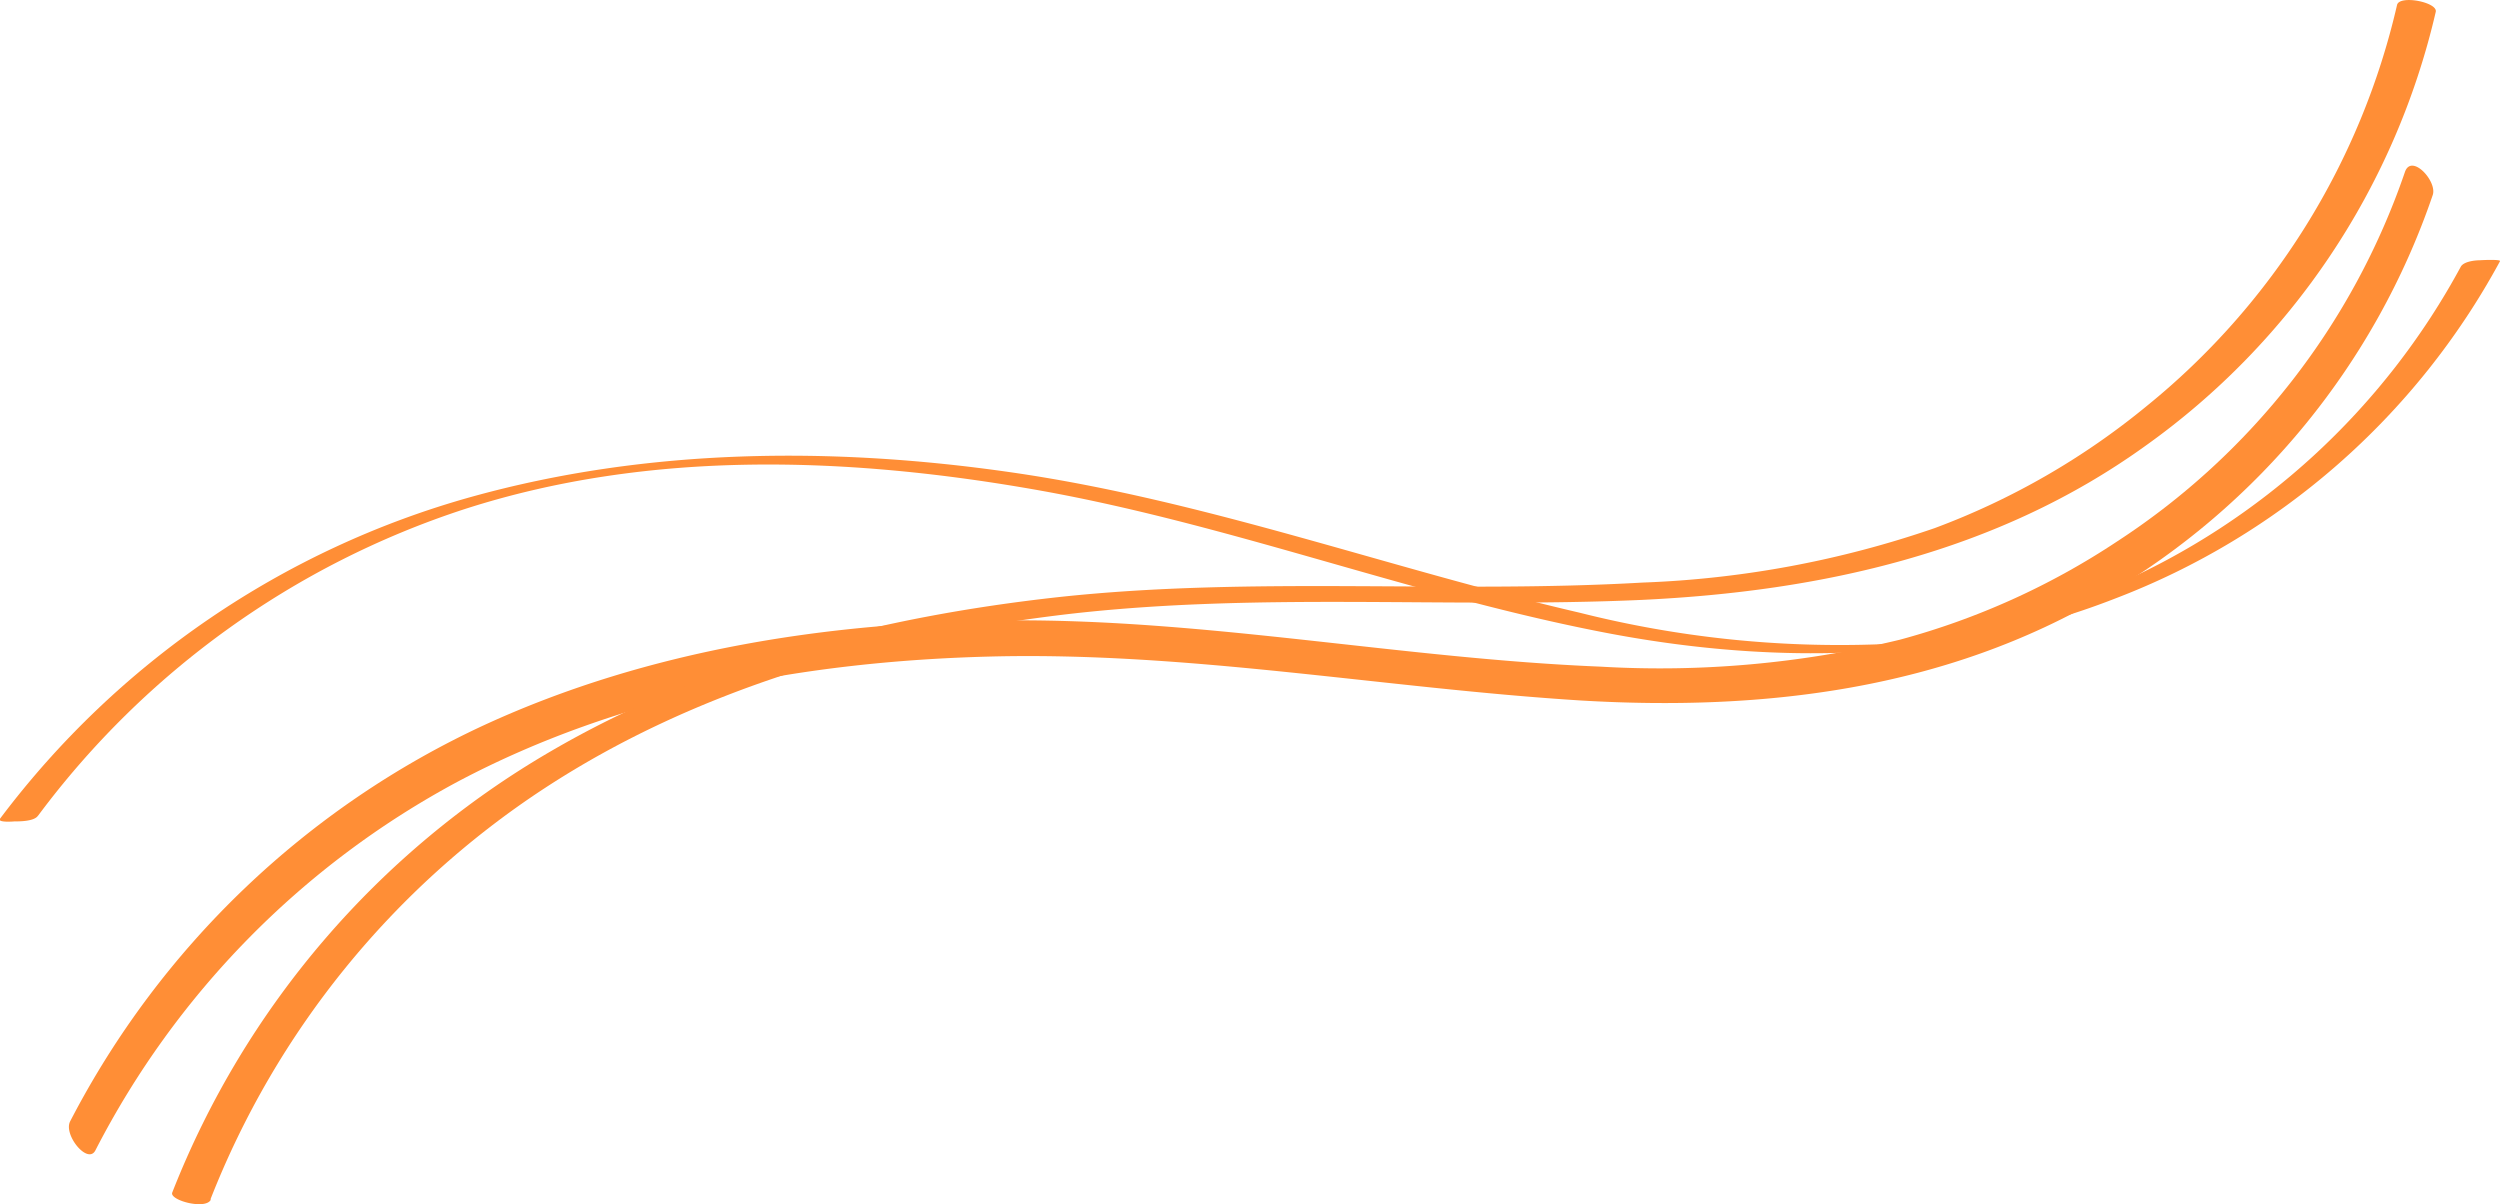 <svg xmlns="http://www.w3.org/2000/svg" viewBox="0 0 158.78 76.5"><defs><style>.cls-1{fill:#ff8e36;}</style></defs><g id="Layer_2" data-name="Layer 2"><g id="OBJECTS"><path class="cls-1" d="M2.43,51.79A55,55,0,0,1,29.49,32.34C41.29,28.53,54,29,66.09,31.16c12.3,2.21,24,6.79,36.27,9.1,10.7,2,21.68,1.76,31.91-2.22a46.75,46.75,0,0,0,24.51-21.45c.07-.13-1.18-.07-1.27-.06-.31,0-1,.07-1.21.39a45.9,45.9,0,0,1-22.14,20.32,43.19,43.19,0,0,1-14.81,3.68,67.48,67.48,0,0,1-19-2C88.25,36.11,76.57,31.78,64.23,30,52.88,28.36,41.14,28.45,30,31.54A56.39,56.39,0,0,0,0,52c-.18.25.82.18.9.17.34,0,1.27,0,1.51-.36Z"></path><path class="cls-1" d="M6.06,73.06a55.16,55.16,0,0,1,23-23.41C39.43,44.15,51.21,42,62.83,41.7c12.63-.33,25,2,37.58,2.79,11.62.69,23.18-.69,33.33-6.7a47,47,0,0,0,20.77-25.41c.29-.88-1.36-2.66-1.77-1.45a45.63,45.63,0,0,1-18.28,23.46,47.11,47.11,0,0,1-13.8,6.24,64.59,64.59,0,0,1-19,1.71c-12.51-.51-24.84-3-37.39-2.94-11.43.07-23,1.82-33.47,6.63A56.2,56.2,0,0,0,4.46,71.21C4,72.06,5.58,74,6.06,73.06Z"></path><path class="cls-1" d="M13.36,76.19A55.32,55.32,0,0,1,34.53,50.1c9.68-6.35,21.09-9.57,32.5-11,12.39-1.55,24.83-.44,37.26-1,11.38-.54,22.52-3,31.91-9.74A46.79,46.79,0,0,0,154.7.75c.13-.61-2.32-1.09-2.46-.43a46.08,46.08,0,0,1-15.9,25.47,47,47,0,0,1-13.46,7.75A64,64,0,0,1,104.33,37c-12.36.71-24.73-.41-37.07.92C56,39.16,44.76,42,34.94,47.74a56.13,56.13,0,0,0-24,28c-.2.5,2.19,1.13,2.46.43Z"></path></g></g></svg>